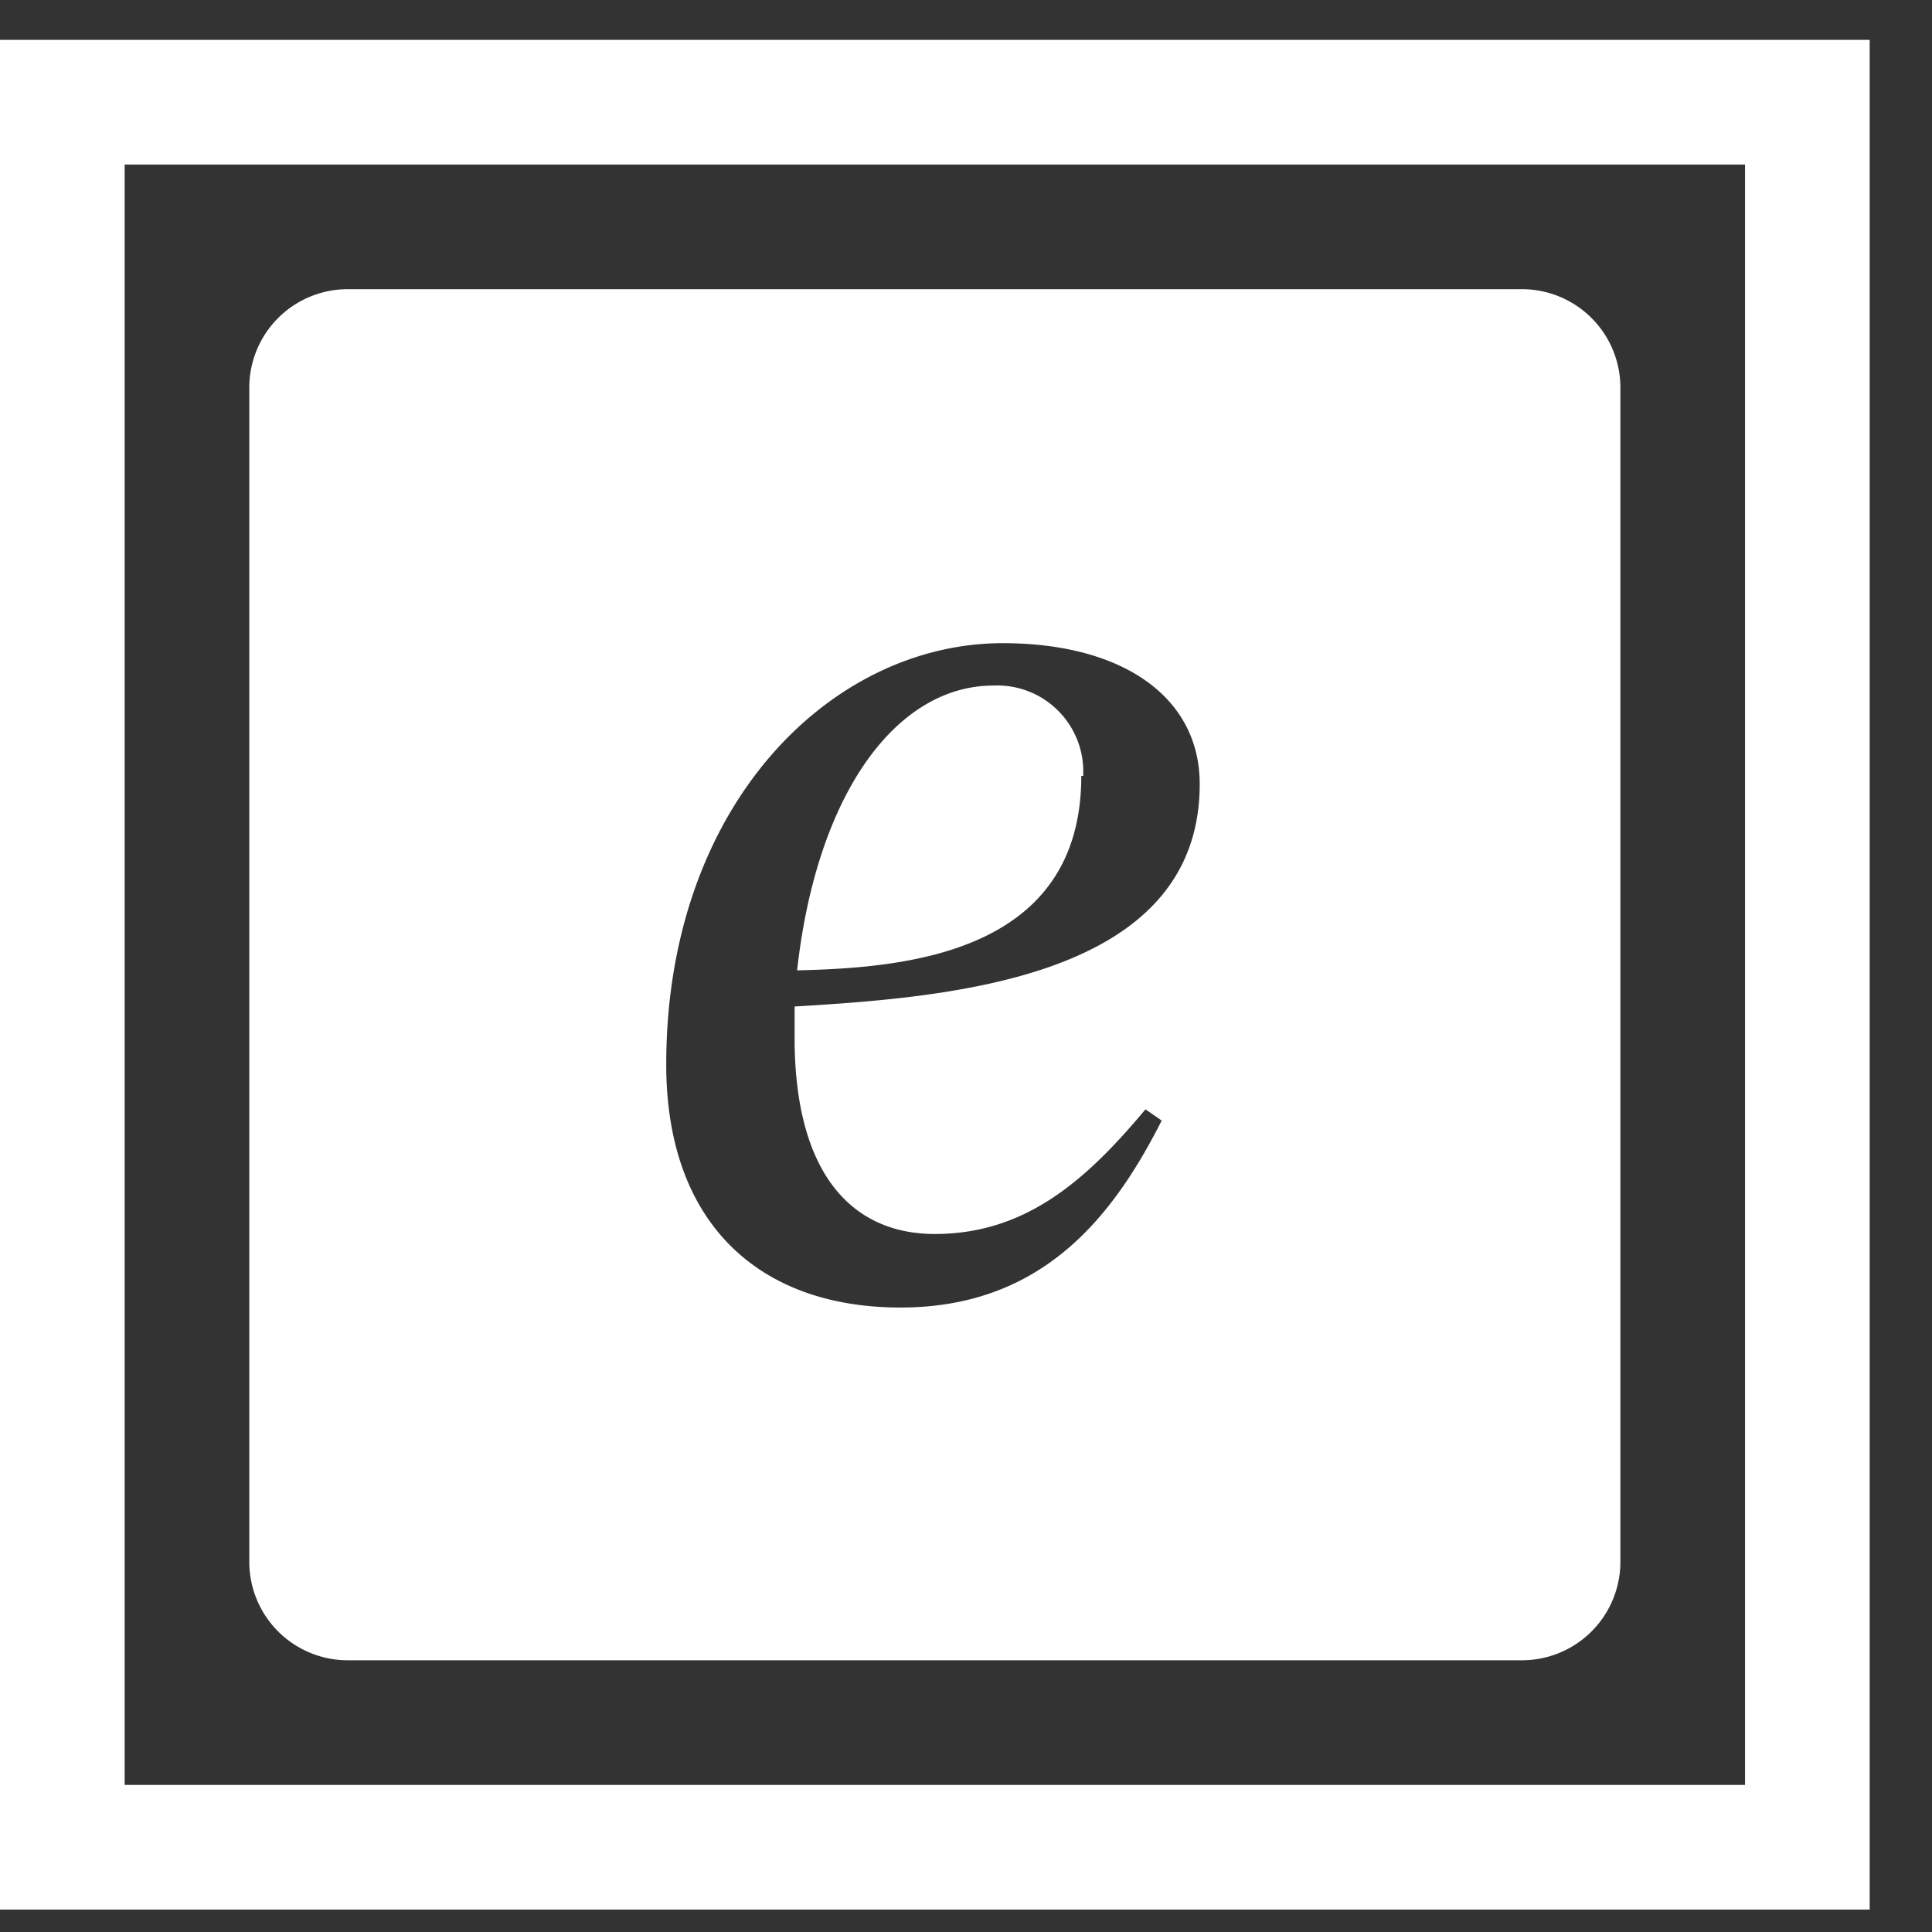 <svg xmlns="http://www.w3.org/2000/svg" viewBox="0 0 31 31">
    <rect x="0" y="0" width="31" height="31" fill="#333333" stroke="none"/>
    <defs>
        <style>.cls-1{fill:#fff;}</style>
    </defs>
    <title>FCCE_2</title>
    <g id="Capa_2" data-name="Capa 2">
        <g id="Capa_1-2" data-name="Capa 1">
            <path class="cls-1" d="M0,.64v30H30V.64Zm28,28H2v-26H28Zm-3.58-24H5.58A1.58,1.58,0,0,0,4,6.22V25.06a1.58,1.58,0,0,0,1.58,1.58H24.42A1.58,1.58,0,0,0,26,25.06V6.22A1.58,1.58,0,0,0,24.42,4.64ZM15,19.8c1.48,0,2.45-.89,3.38-2l.26.18c-.77,1.52-1.9,3-4.19,3s-3.76-1.37-3.76-3.9c0-4.17,2.65-6.76,5.4-6.76,1.93,0,3.16.87,3.16,2.26,0,3.12-4,3.42-6.5,3.57v.6C12.78,18.89,13.71,19.8,15,19.8Zm2.35-7.35c0,2.86-2.84,3.08-4.56,3.12C13.11,12.7,14.4,11,15.94,11A1.38,1.38,0,0,1,17.38,12.45Z"/>
        </g>
    </g>
</svg>